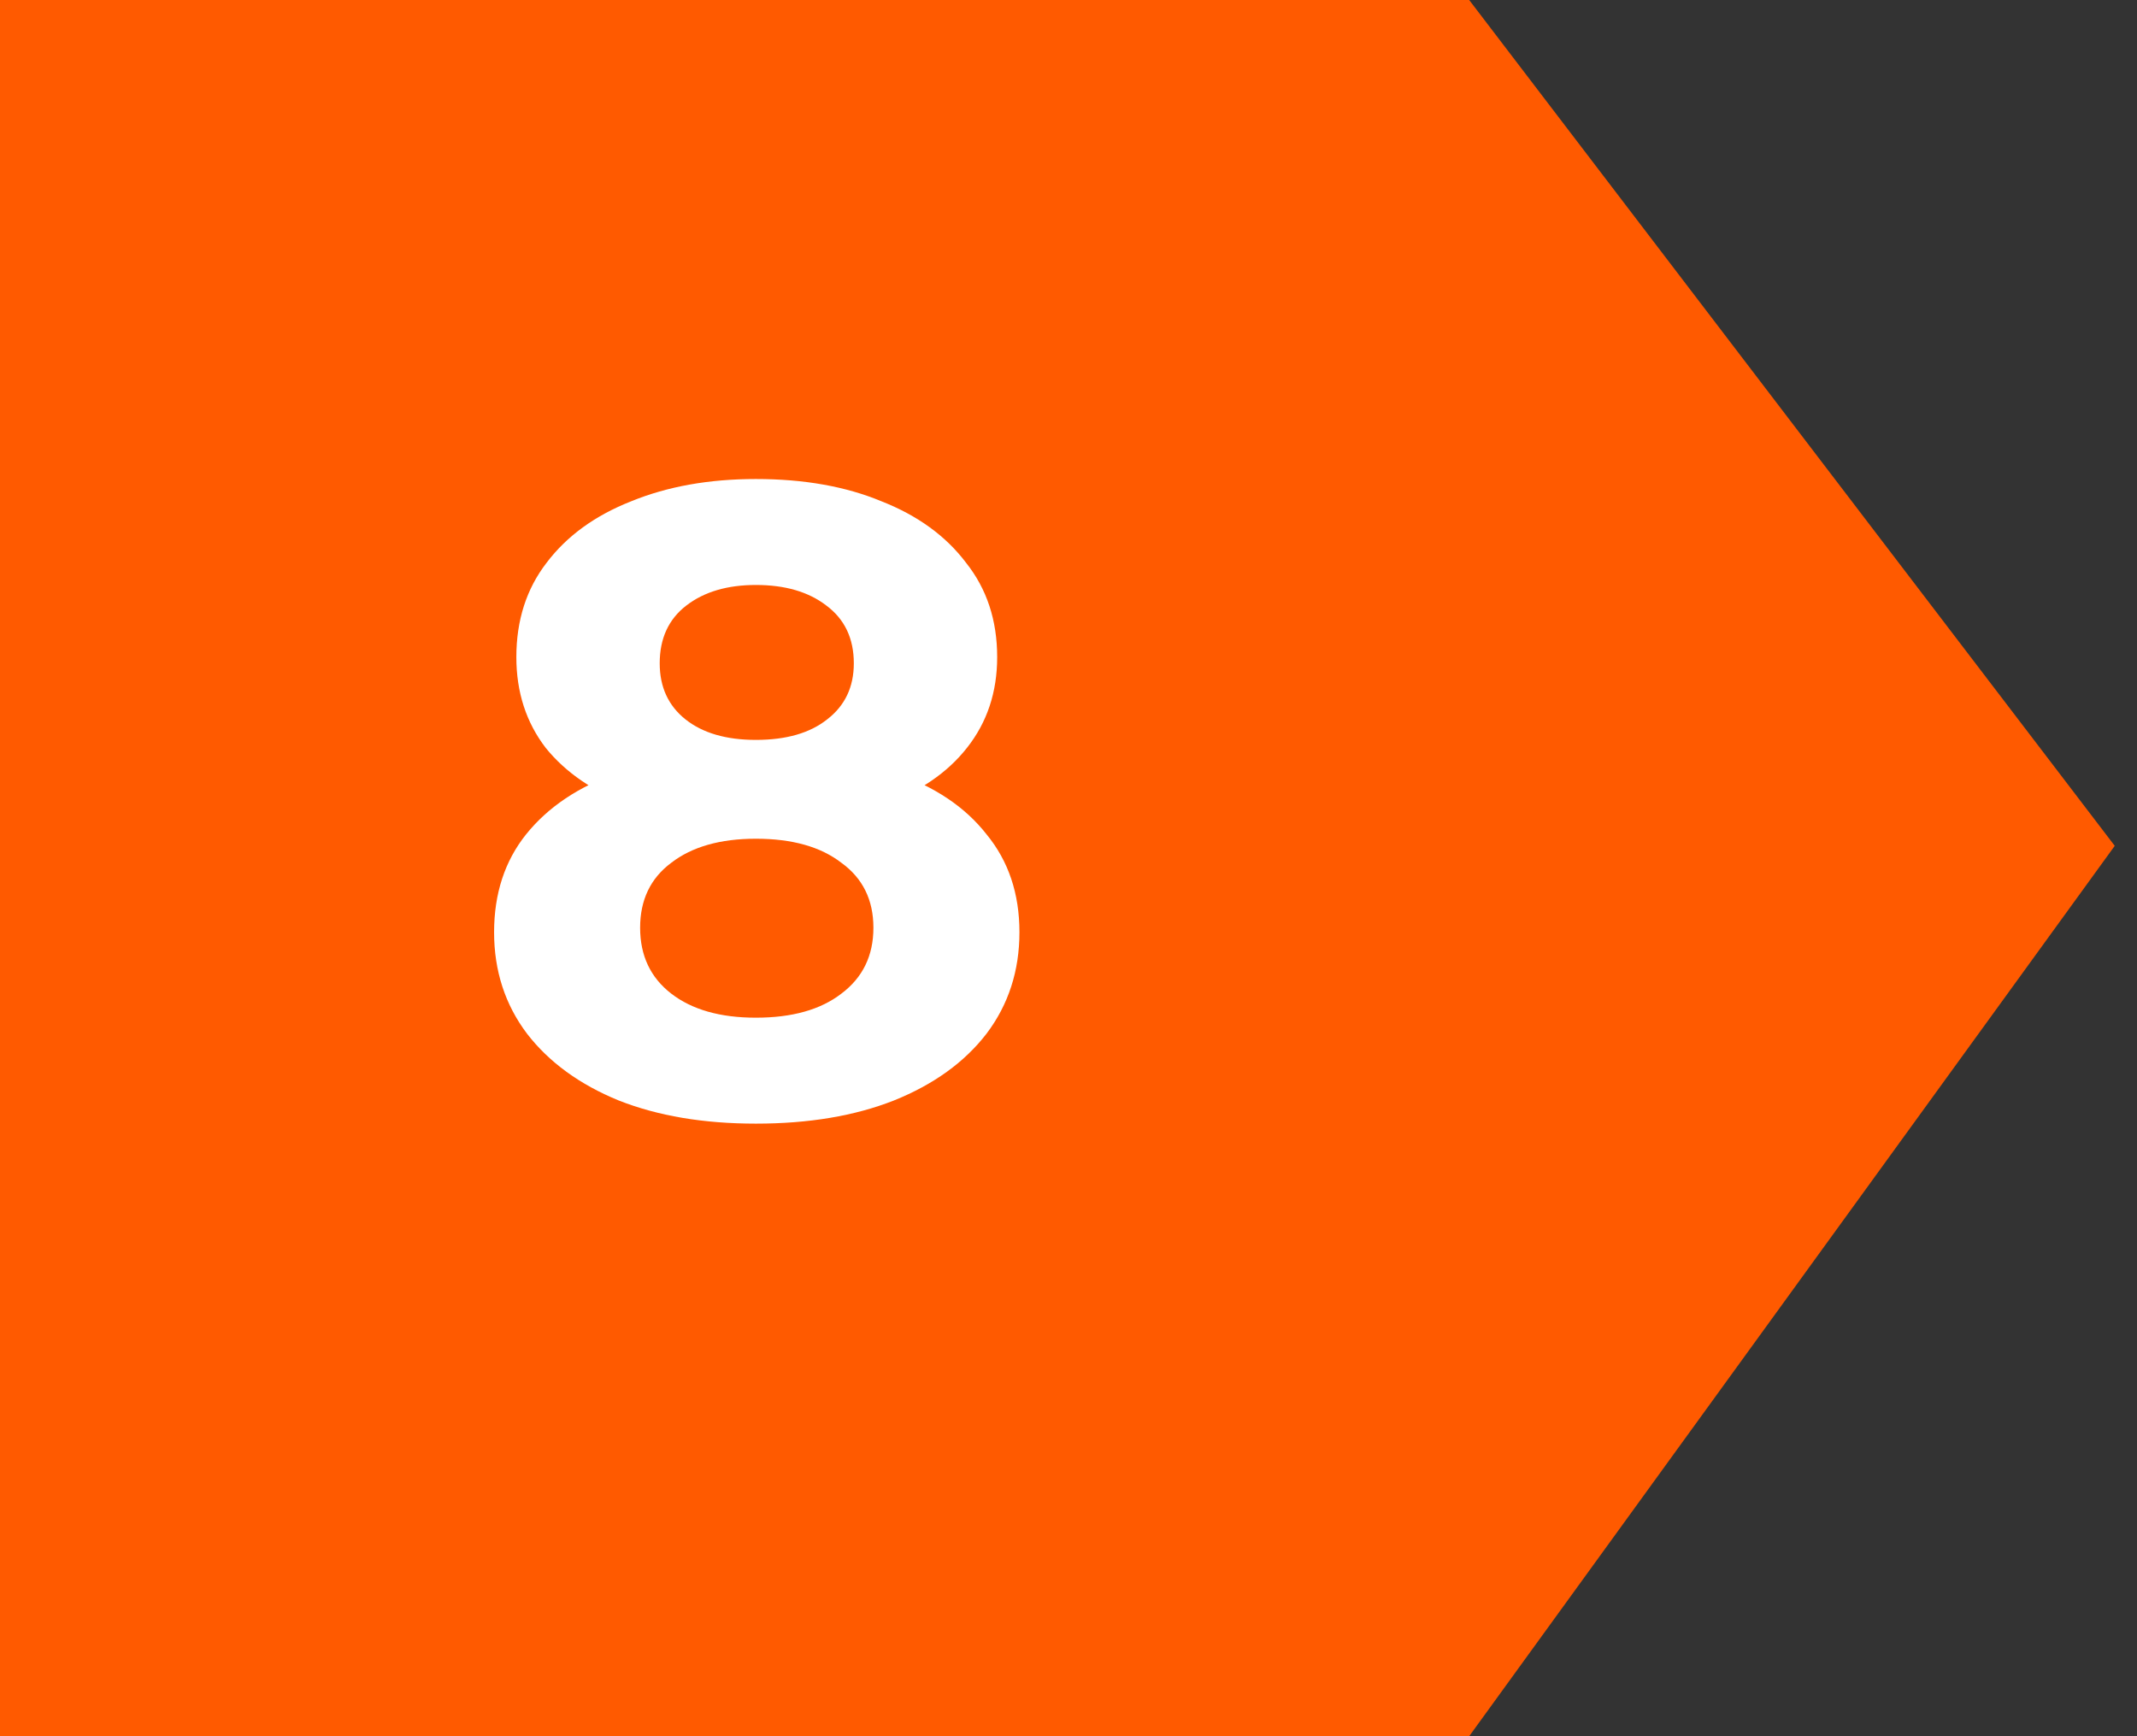 <svg xmlns="http://www.w3.org/2000/svg" width="48" height="39" viewBox="0 0 48 39" fill="none"><rect x="0" y="0" width="48" height="39" fill="#333333" stroke="none"/><path d="M0 0H33L47.5 19L33 39H0V0Z" fill="#FF5A00"></path><path d="M16.978 25.24C15.805 25.24 14.778 25.067 13.898 24.72C13.018 24.36 12.332 23.86 11.838 23.22C11.345 22.567 11.098 21.807 11.098 20.94C11.098 20.073 11.338 19.34 11.818 18.74C12.312 18.127 12.998 17.667 13.878 17.36C14.758 17.04 15.792 16.88 16.978 16.88C18.178 16.88 19.218 17.04 20.098 17.36C20.992 17.667 21.678 18.127 22.158 18.74C22.652 19.34 22.898 20.073 22.898 20.94C22.898 21.807 22.652 22.567 22.158 23.22C21.665 23.86 20.972 24.36 20.078 24.72C19.198 25.067 18.165 25.24 16.978 25.24ZM16.978 22.86C17.792 22.86 18.432 22.68 18.898 22.32C19.378 21.96 19.618 21.467 19.618 20.84C19.618 20.213 19.378 19.727 18.898 19.38C18.432 19.02 17.792 18.84 16.978 18.84C16.178 18.84 15.545 19.02 15.078 19.38C14.612 19.727 14.378 20.213 14.378 20.84C14.378 21.467 14.612 21.96 15.078 22.32C15.545 22.68 16.178 22.86 16.978 22.86ZM16.978 18.52C15.898 18.52 14.952 18.373 14.138 18.08C13.338 17.787 12.712 17.36 12.258 16.8C11.818 16.227 11.598 15.547 11.598 14.76C11.598 13.933 11.825 13.227 12.278 12.64C12.732 12.04 13.365 11.58 14.178 11.26C14.992 10.927 15.925 10.76 16.978 10.76C18.058 10.76 18.998 10.927 19.798 11.26C20.612 11.58 21.245 12.04 21.698 12.64C22.165 13.227 22.398 13.933 22.398 14.76C22.398 15.547 22.172 16.227 21.718 16.8C21.278 17.36 20.652 17.787 19.838 18.08C19.025 18.373 18.072 18.52 16.978 18.52ZM16.978 16.62C17.658 16.62 18.192 16.467 18.578 16.16C18.978 15.853 19.178 15.433 19.178 14.9C19.178 14.34 18.972 13.907 18.558 13.6C18.158 13.293 17.632 13.14 16.978 13.14C16.338 13.14 15.818 13.293 15.418 13.6C15.018 13.907 14.818 14.34 14.818 14.9C14.818 15.433 15.012 15.853 15.398 16.16C15.785 16.467 16.312 16.62 16.978 16.62Z" fill="white"></path></svg>
